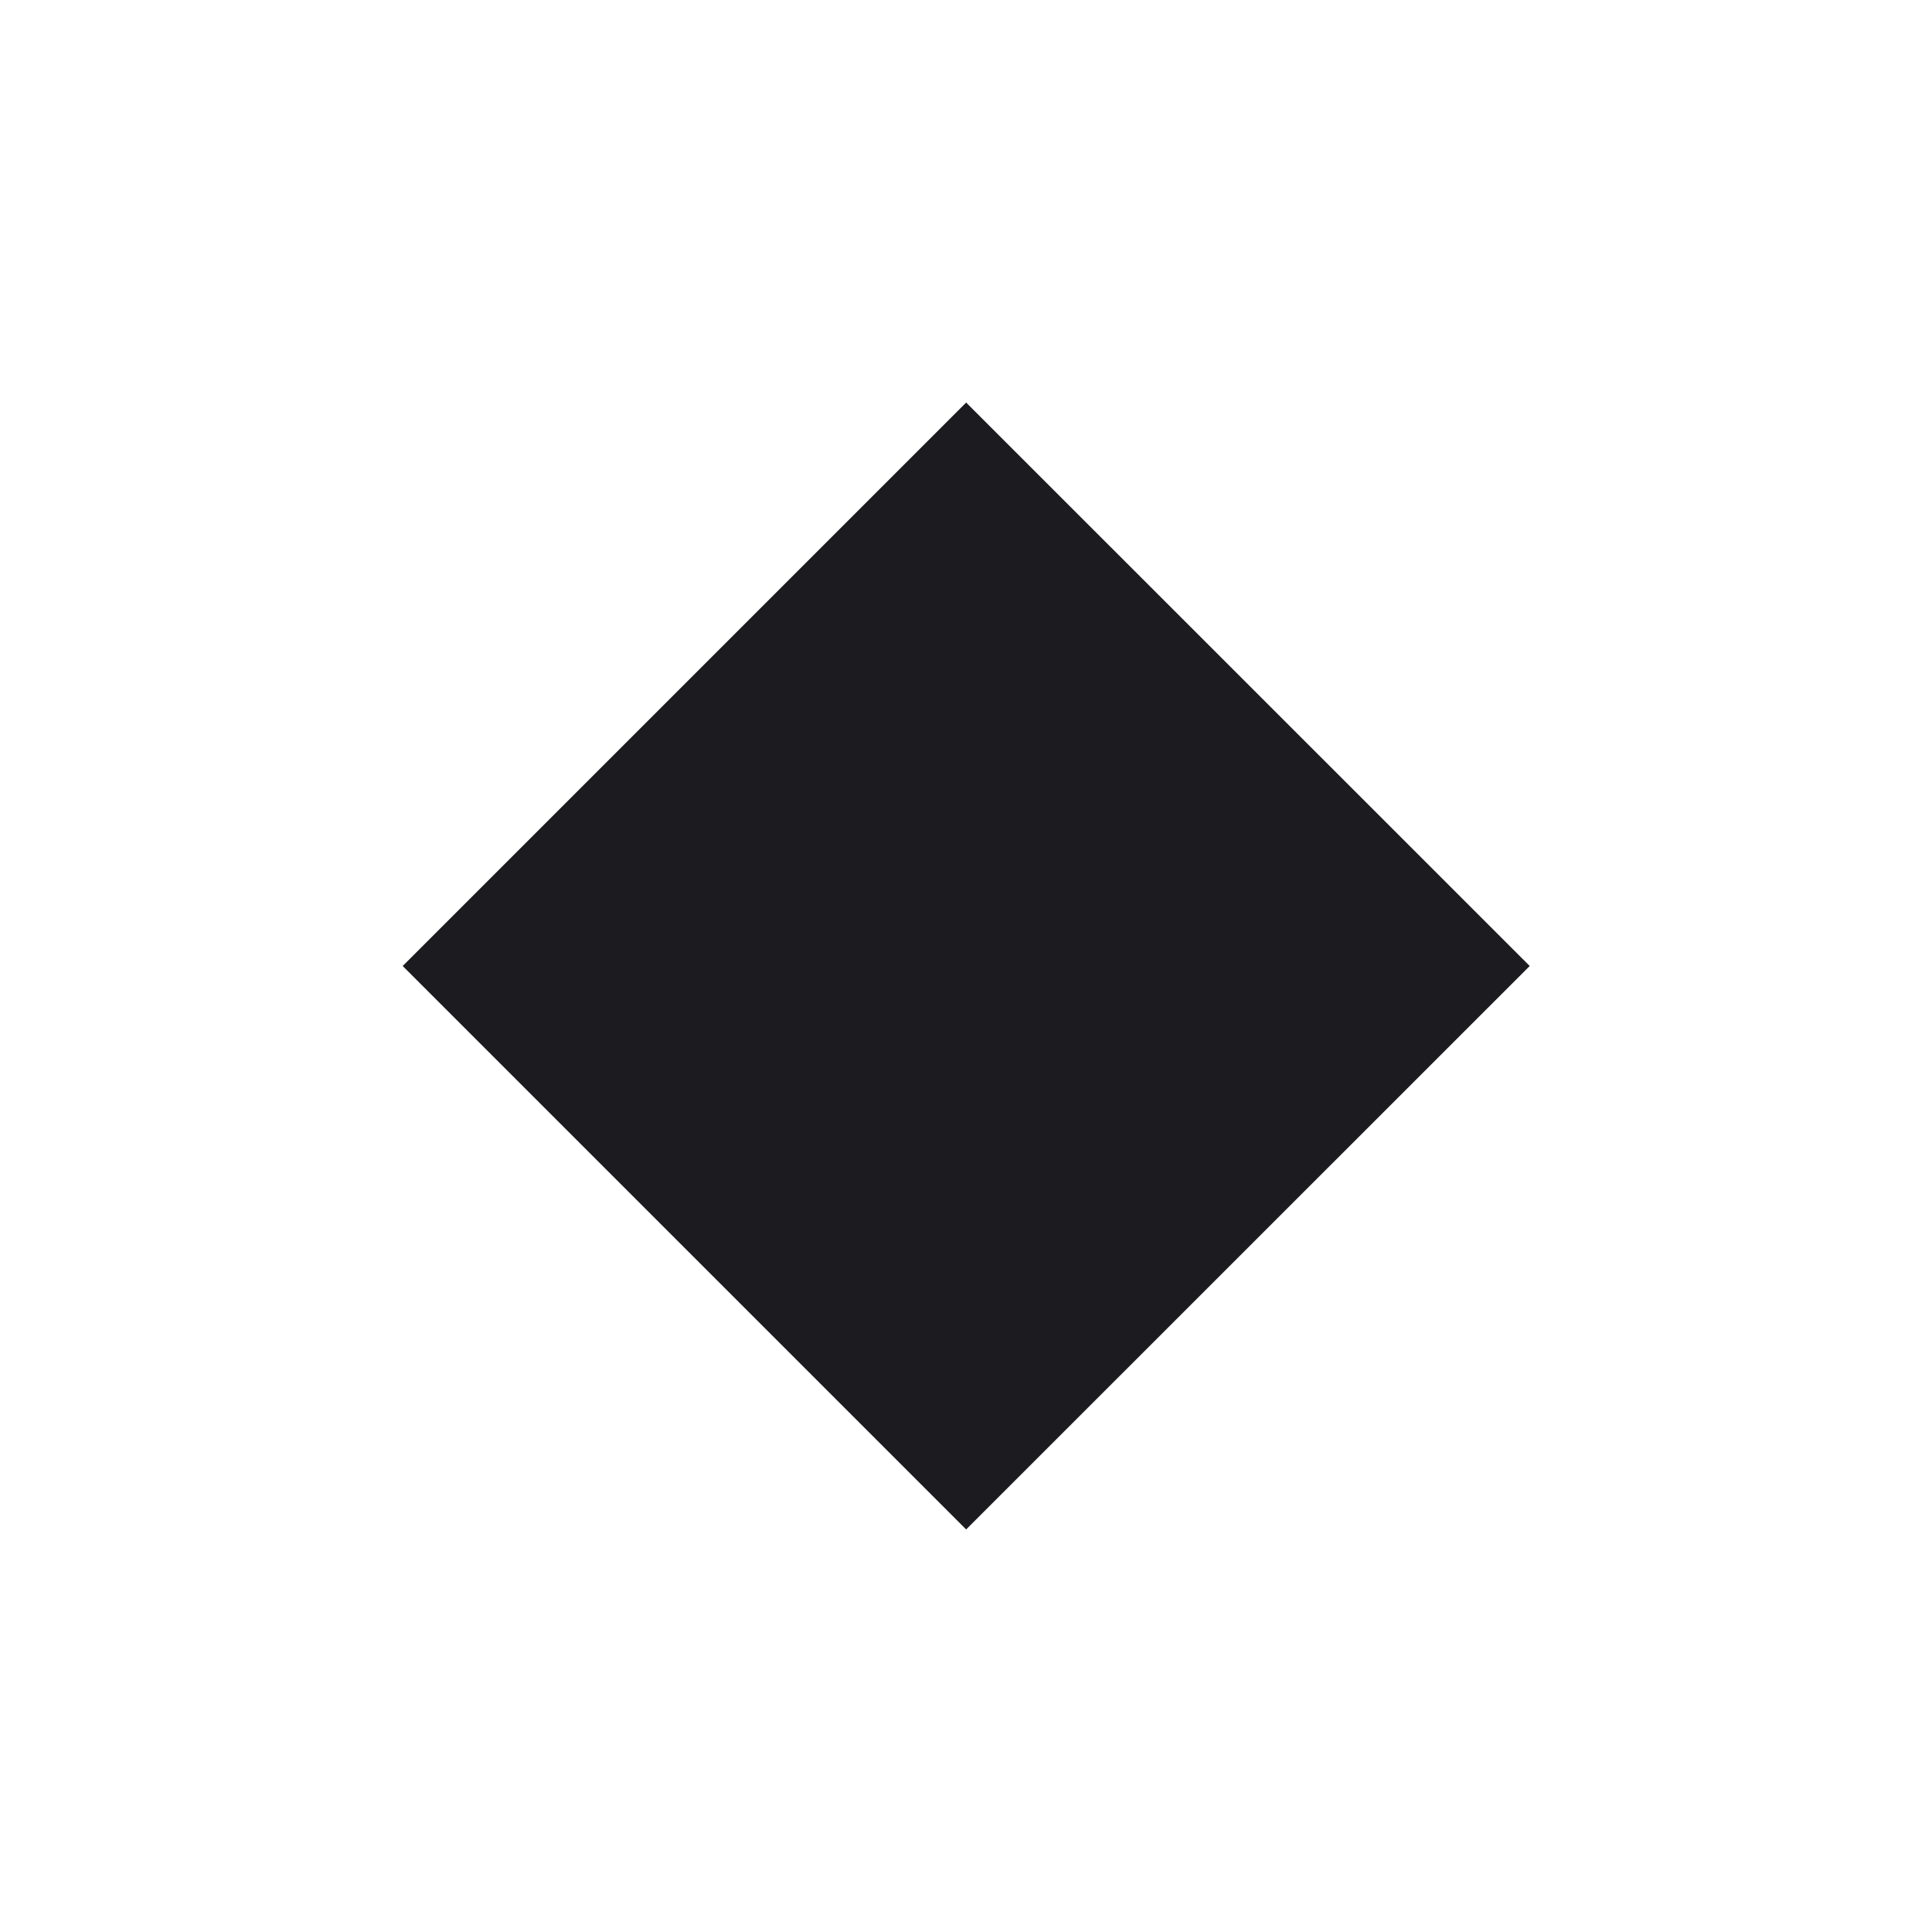 <svg width="14" height="14" viewBox="0 0 14 14" fill="none" xmlns="http://www.w3.org/2000/svg">
<mask id="mask0_644_623" style="mask-type:alpha" maskUnits="userSpaceOnUse" x="0" y="0" width="14" height="14">
<rect width="14" height="14" fill="#D9D9D9"/>
</mask>
<g mask="url(#mask0_644_623)">
<path d="M7.001 11.083L2.918 7L7.001 2.917L11.085 7L7.001 11.083Z" fill="#1C1B1F"/>
</g>
</svg>
